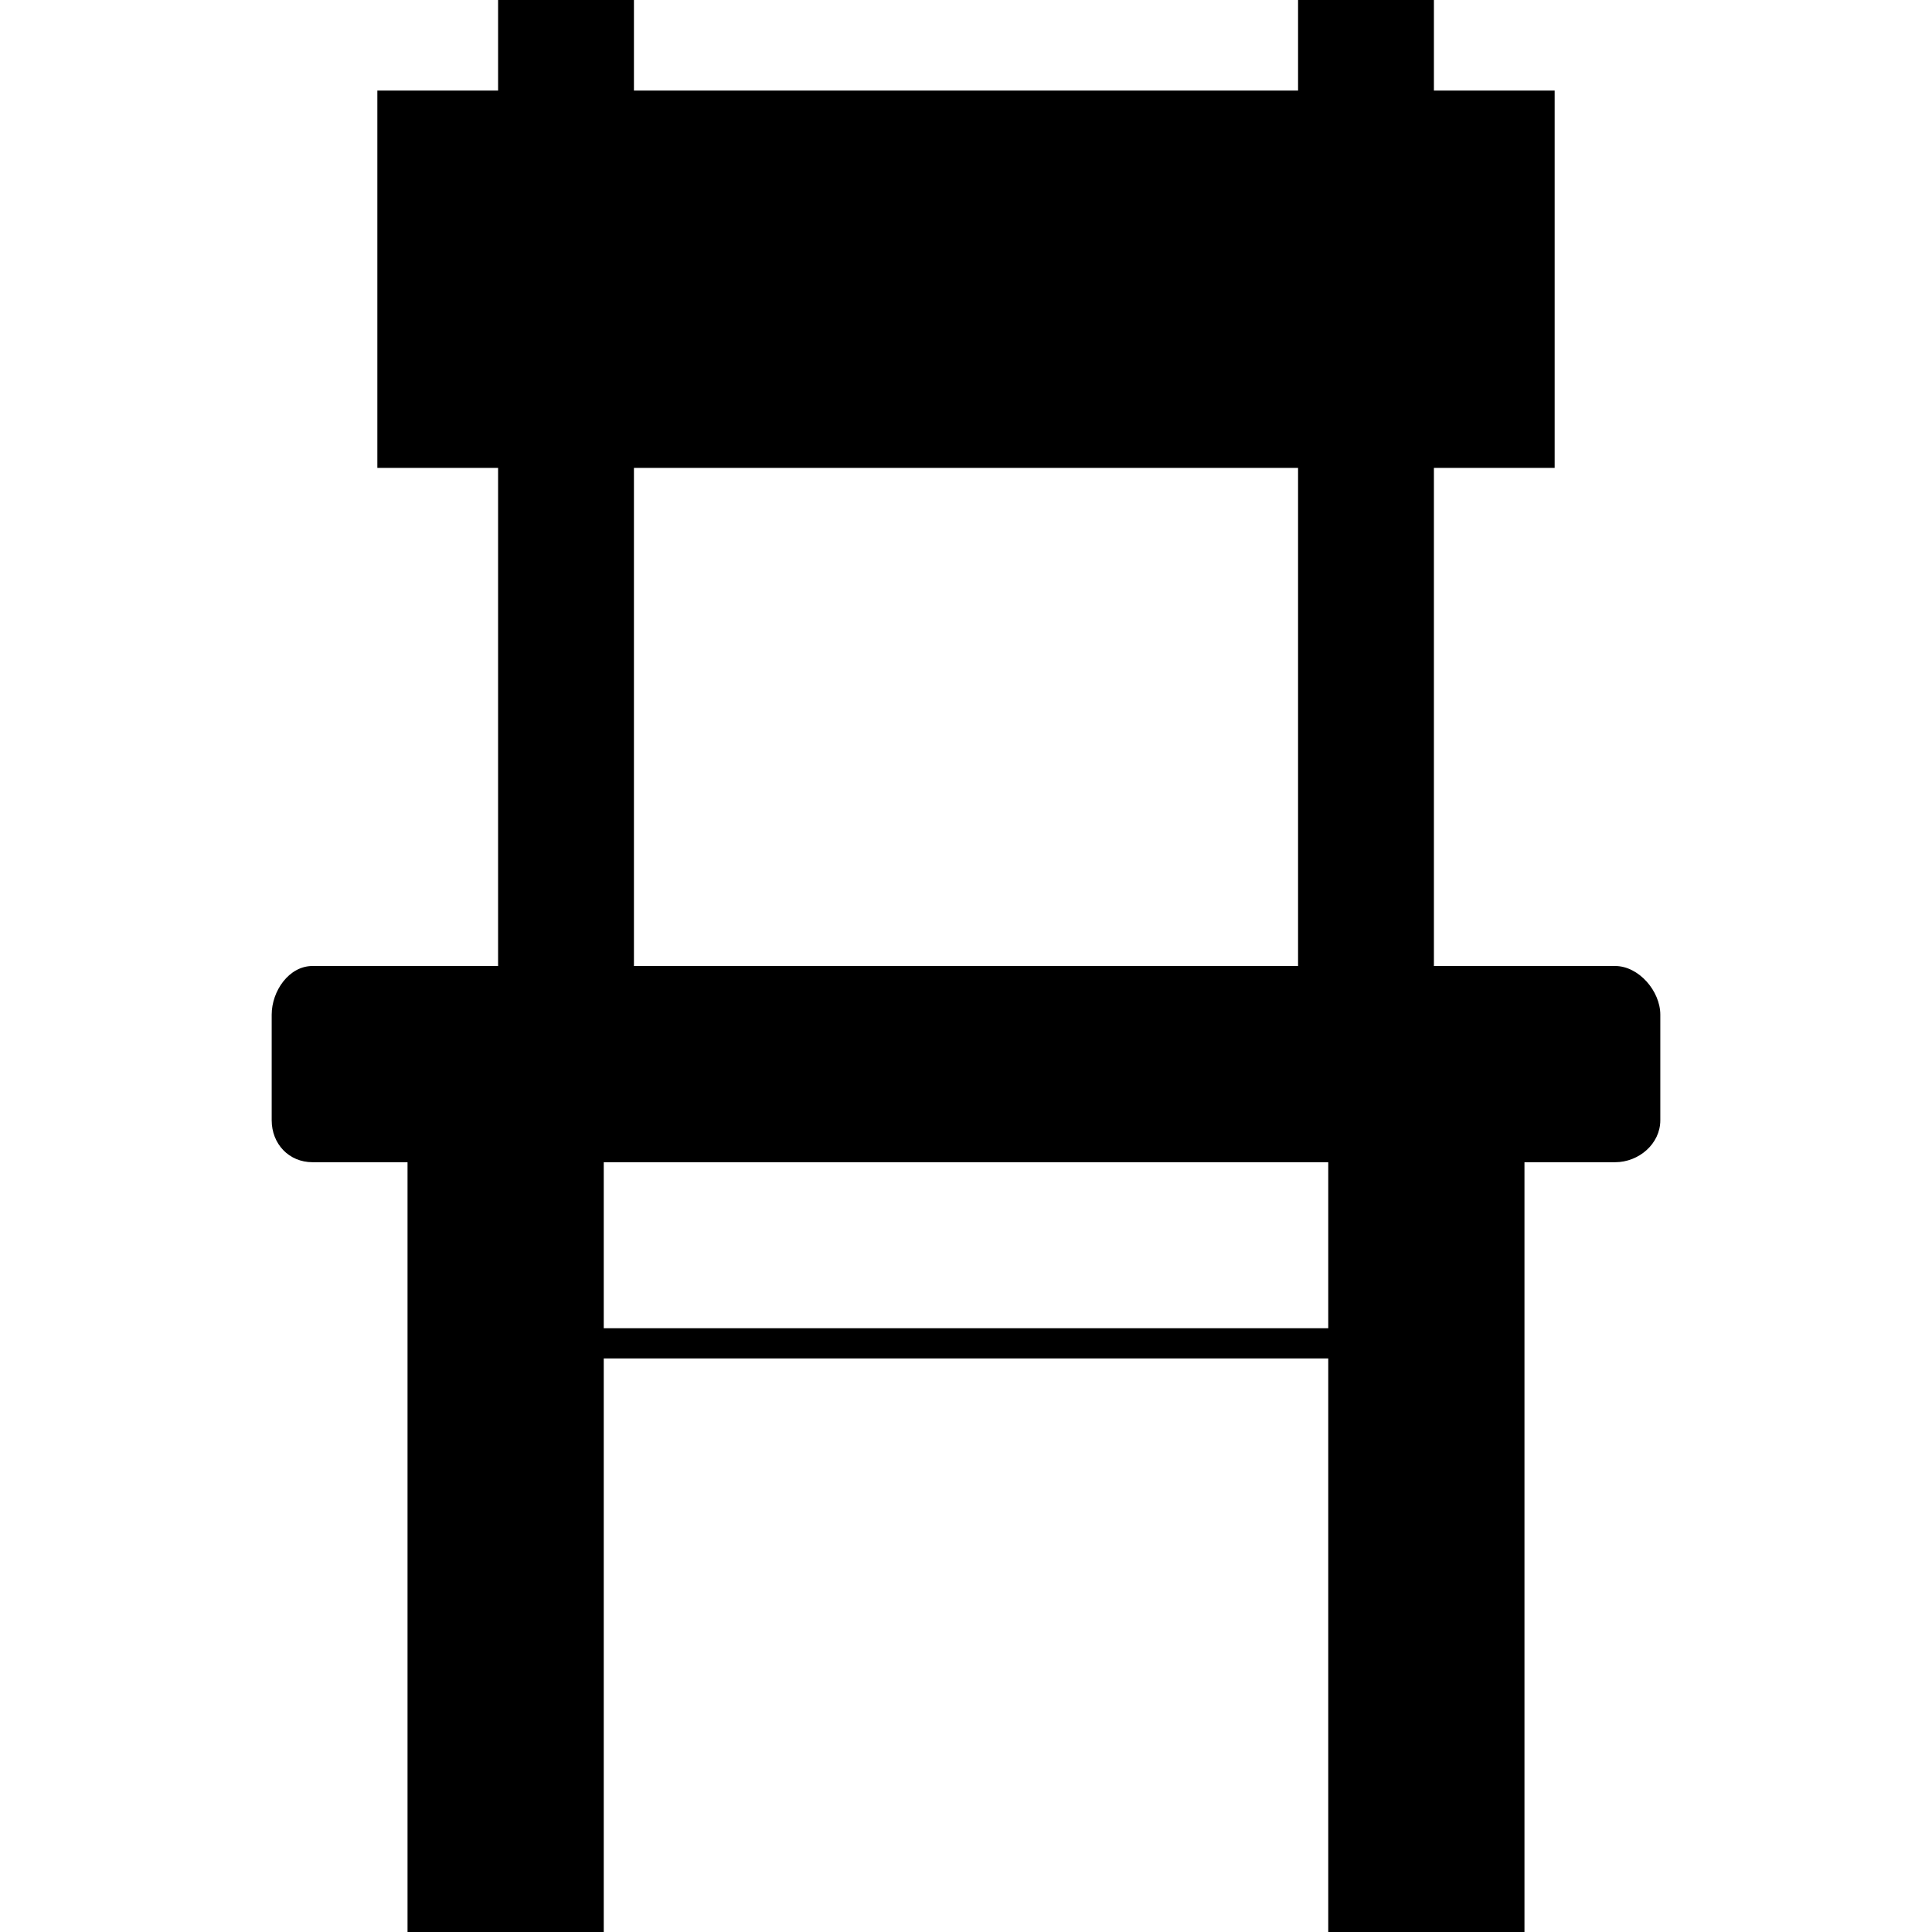 <?xml version="1.0" encoding="iso-8859-1"?>
<!-- Uploaded to: SVG Repo, www.svgrepo.com, Generator: SVG Repo Mixer Tools -->
<svg fill="#000000" height="800px" width="800px" version="1.1" id="Layer_1" xmlns="http://www.w3.org/2000/svg" xmlns:xlink="http://www.w3.org/1999/xlink" 
	 viewBox="0 0 512 512" xml:space="preserve">
<g>
	<g>
		<path d="M428.024,256H380V124h32V24h-32V0h-36v24H168V0h-36v24h-32v100h32v132H82.82C76.564,256,72,262.648,72,268.904v27.972
			C72,303.144,76.564,308,82.82,308H108v204h52V360h192v152h52V308h24.024c6.264,0,11.976-4.856,11.976-11.124v-27.972
			C440,262.648,434.288,256,428.024,256z M168,124h176v132H168V124z M352,352H160v-44h192V352z"/>
	</g>
</g>
</svg>